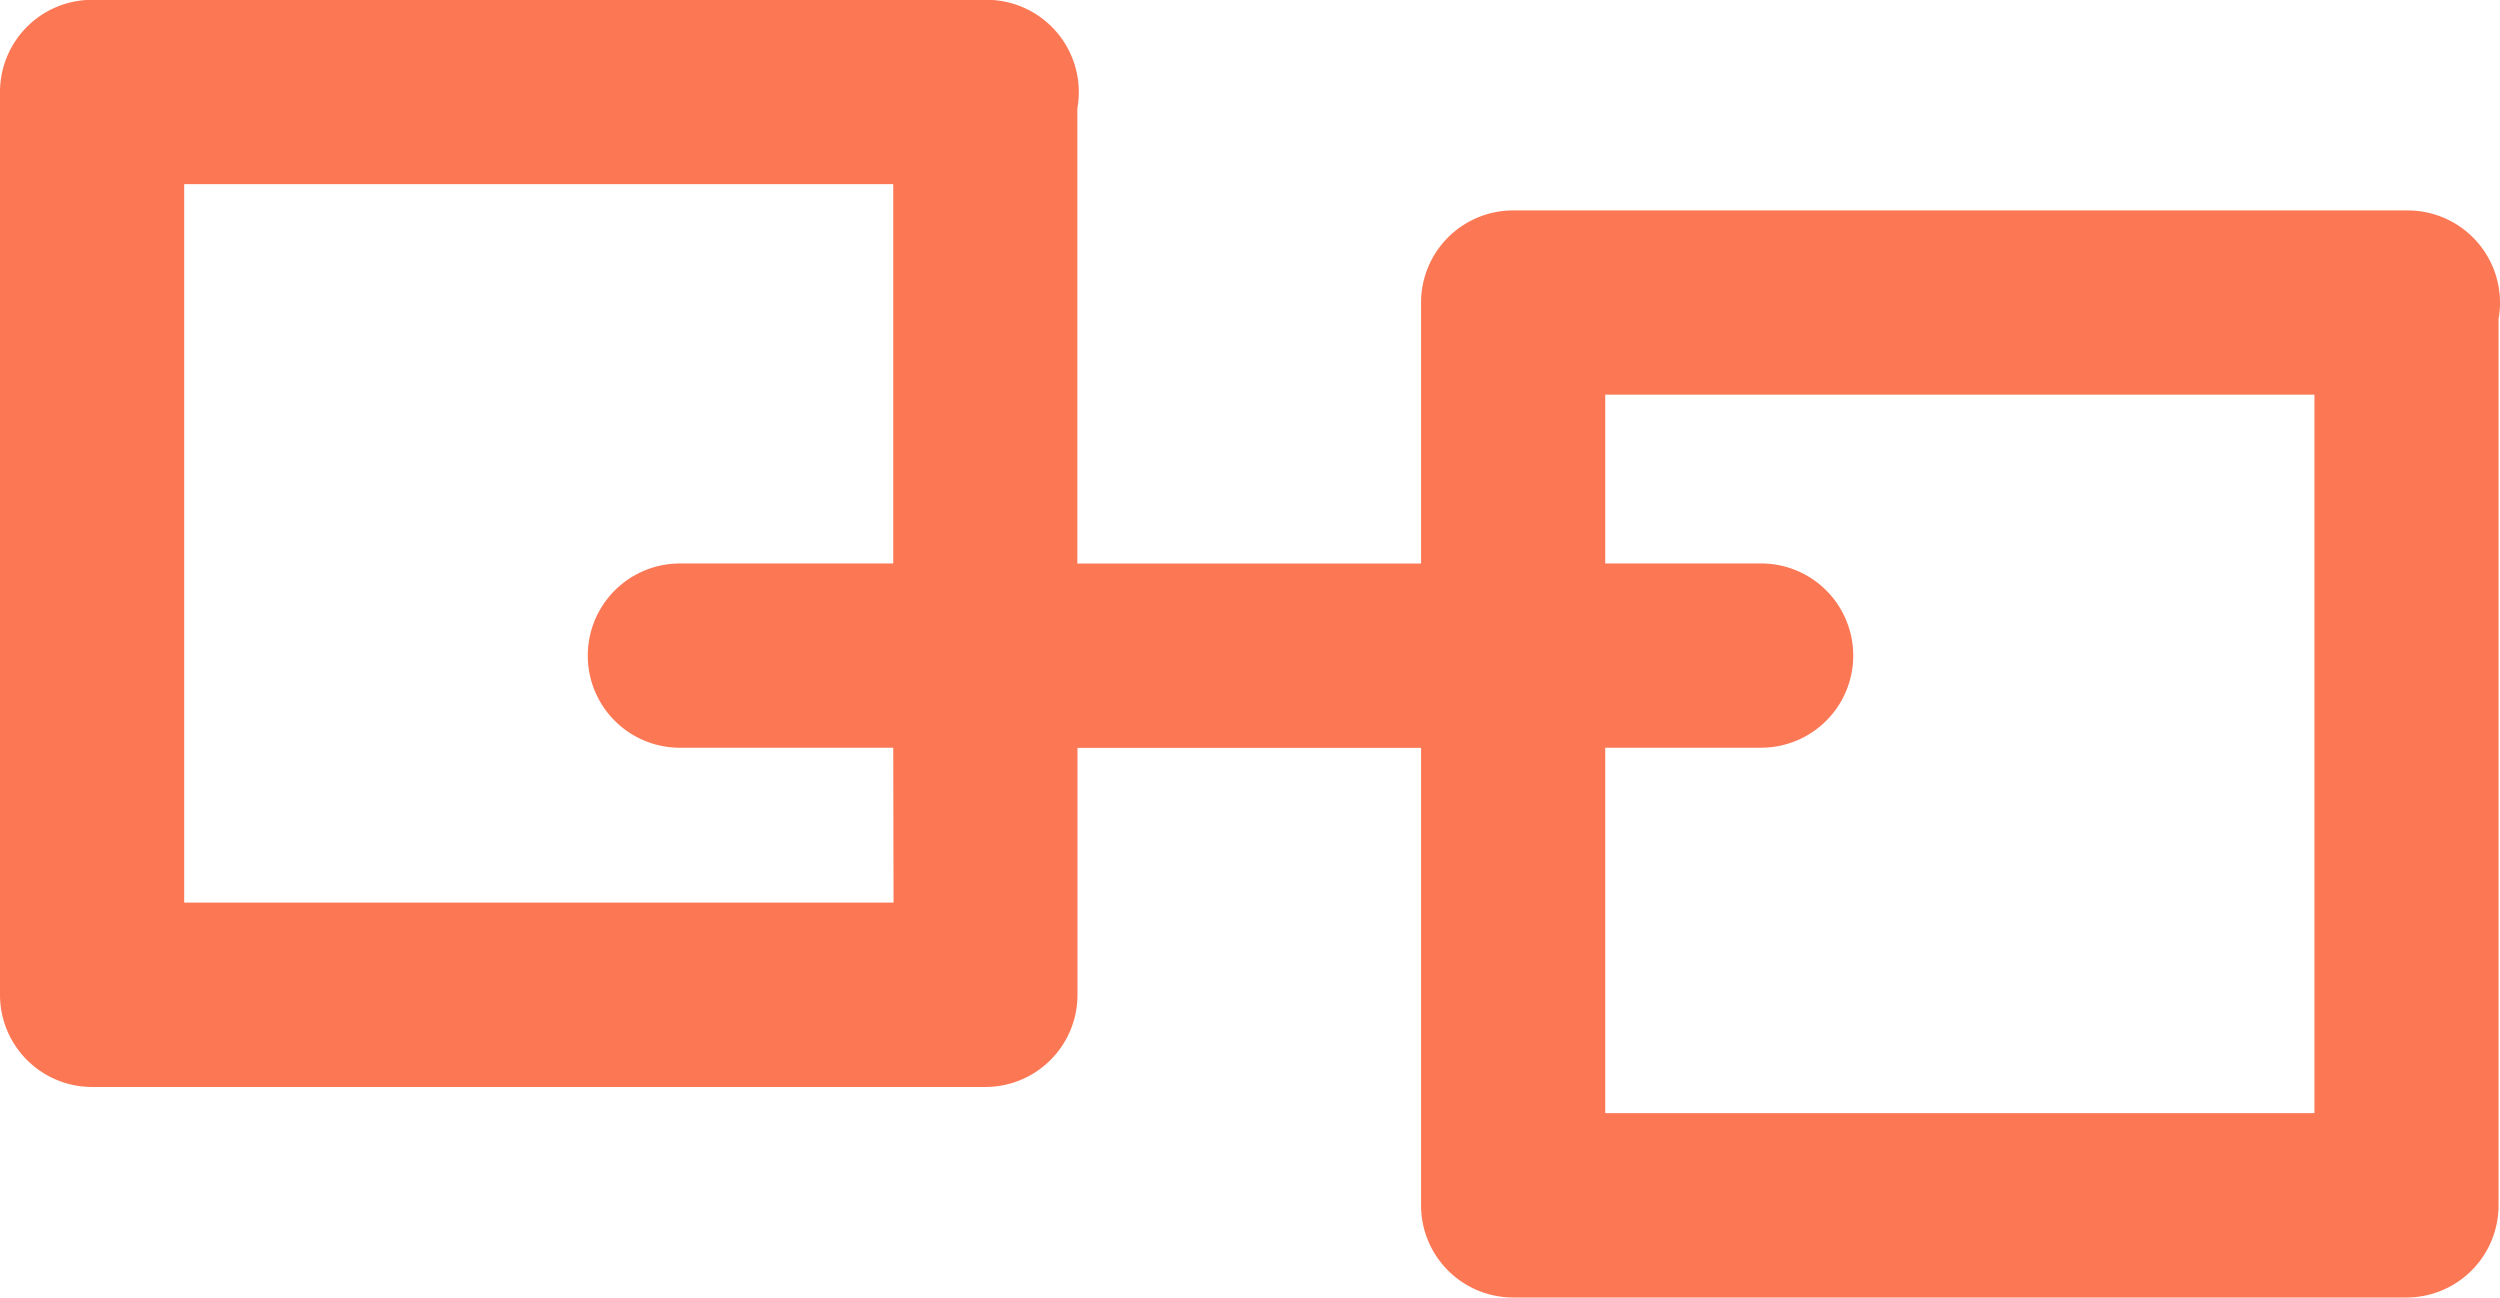 <svg xmlns="http://www.w3.org/2000/svg" width="70.312" height="36.497" viewBox="0 0 70.312 36.497">
  <g id="Group_271" data-name="Group 271" transform="translate(-2570.123 -646.528)">
    <path id="Blockchain_" data-name="Blockchain " d="M209.222,481.118H184.058a2.591,2.591,0,0,0-2.591,2.591v7.34H171.8v-12.8a2.594,2.594,0,0,0-2.549-3.054H144.091a2.591,2.591,0,0,0-2.591,2.591v25.394a2.591,2.591,0,0,0,2.591,2.591h25.122a2.591,2.591,0,0,0,2.591-2.591v-6.946h9.663v12.867a2.591,2.591,0,0,0,2.591,2.591H209.18a2.591,2.591,0,0,0,2.591-2.591V484.173a2.594,2.594,0,0,0-2.549-3.054Zm-42.591,19.467H146.68V480.378h19.942v10.67h-6a2.591,2.591,0,1,0,0,5.182h6Zm39.962,5.921H186.647V496.229h4.384a2.591,2.591,0,0,0,0-5.182h-4.384V486.3h19.946Z" transform="translate(2428.623 171.328)" fill="#fc7754"/>
  </g>
</svg>
